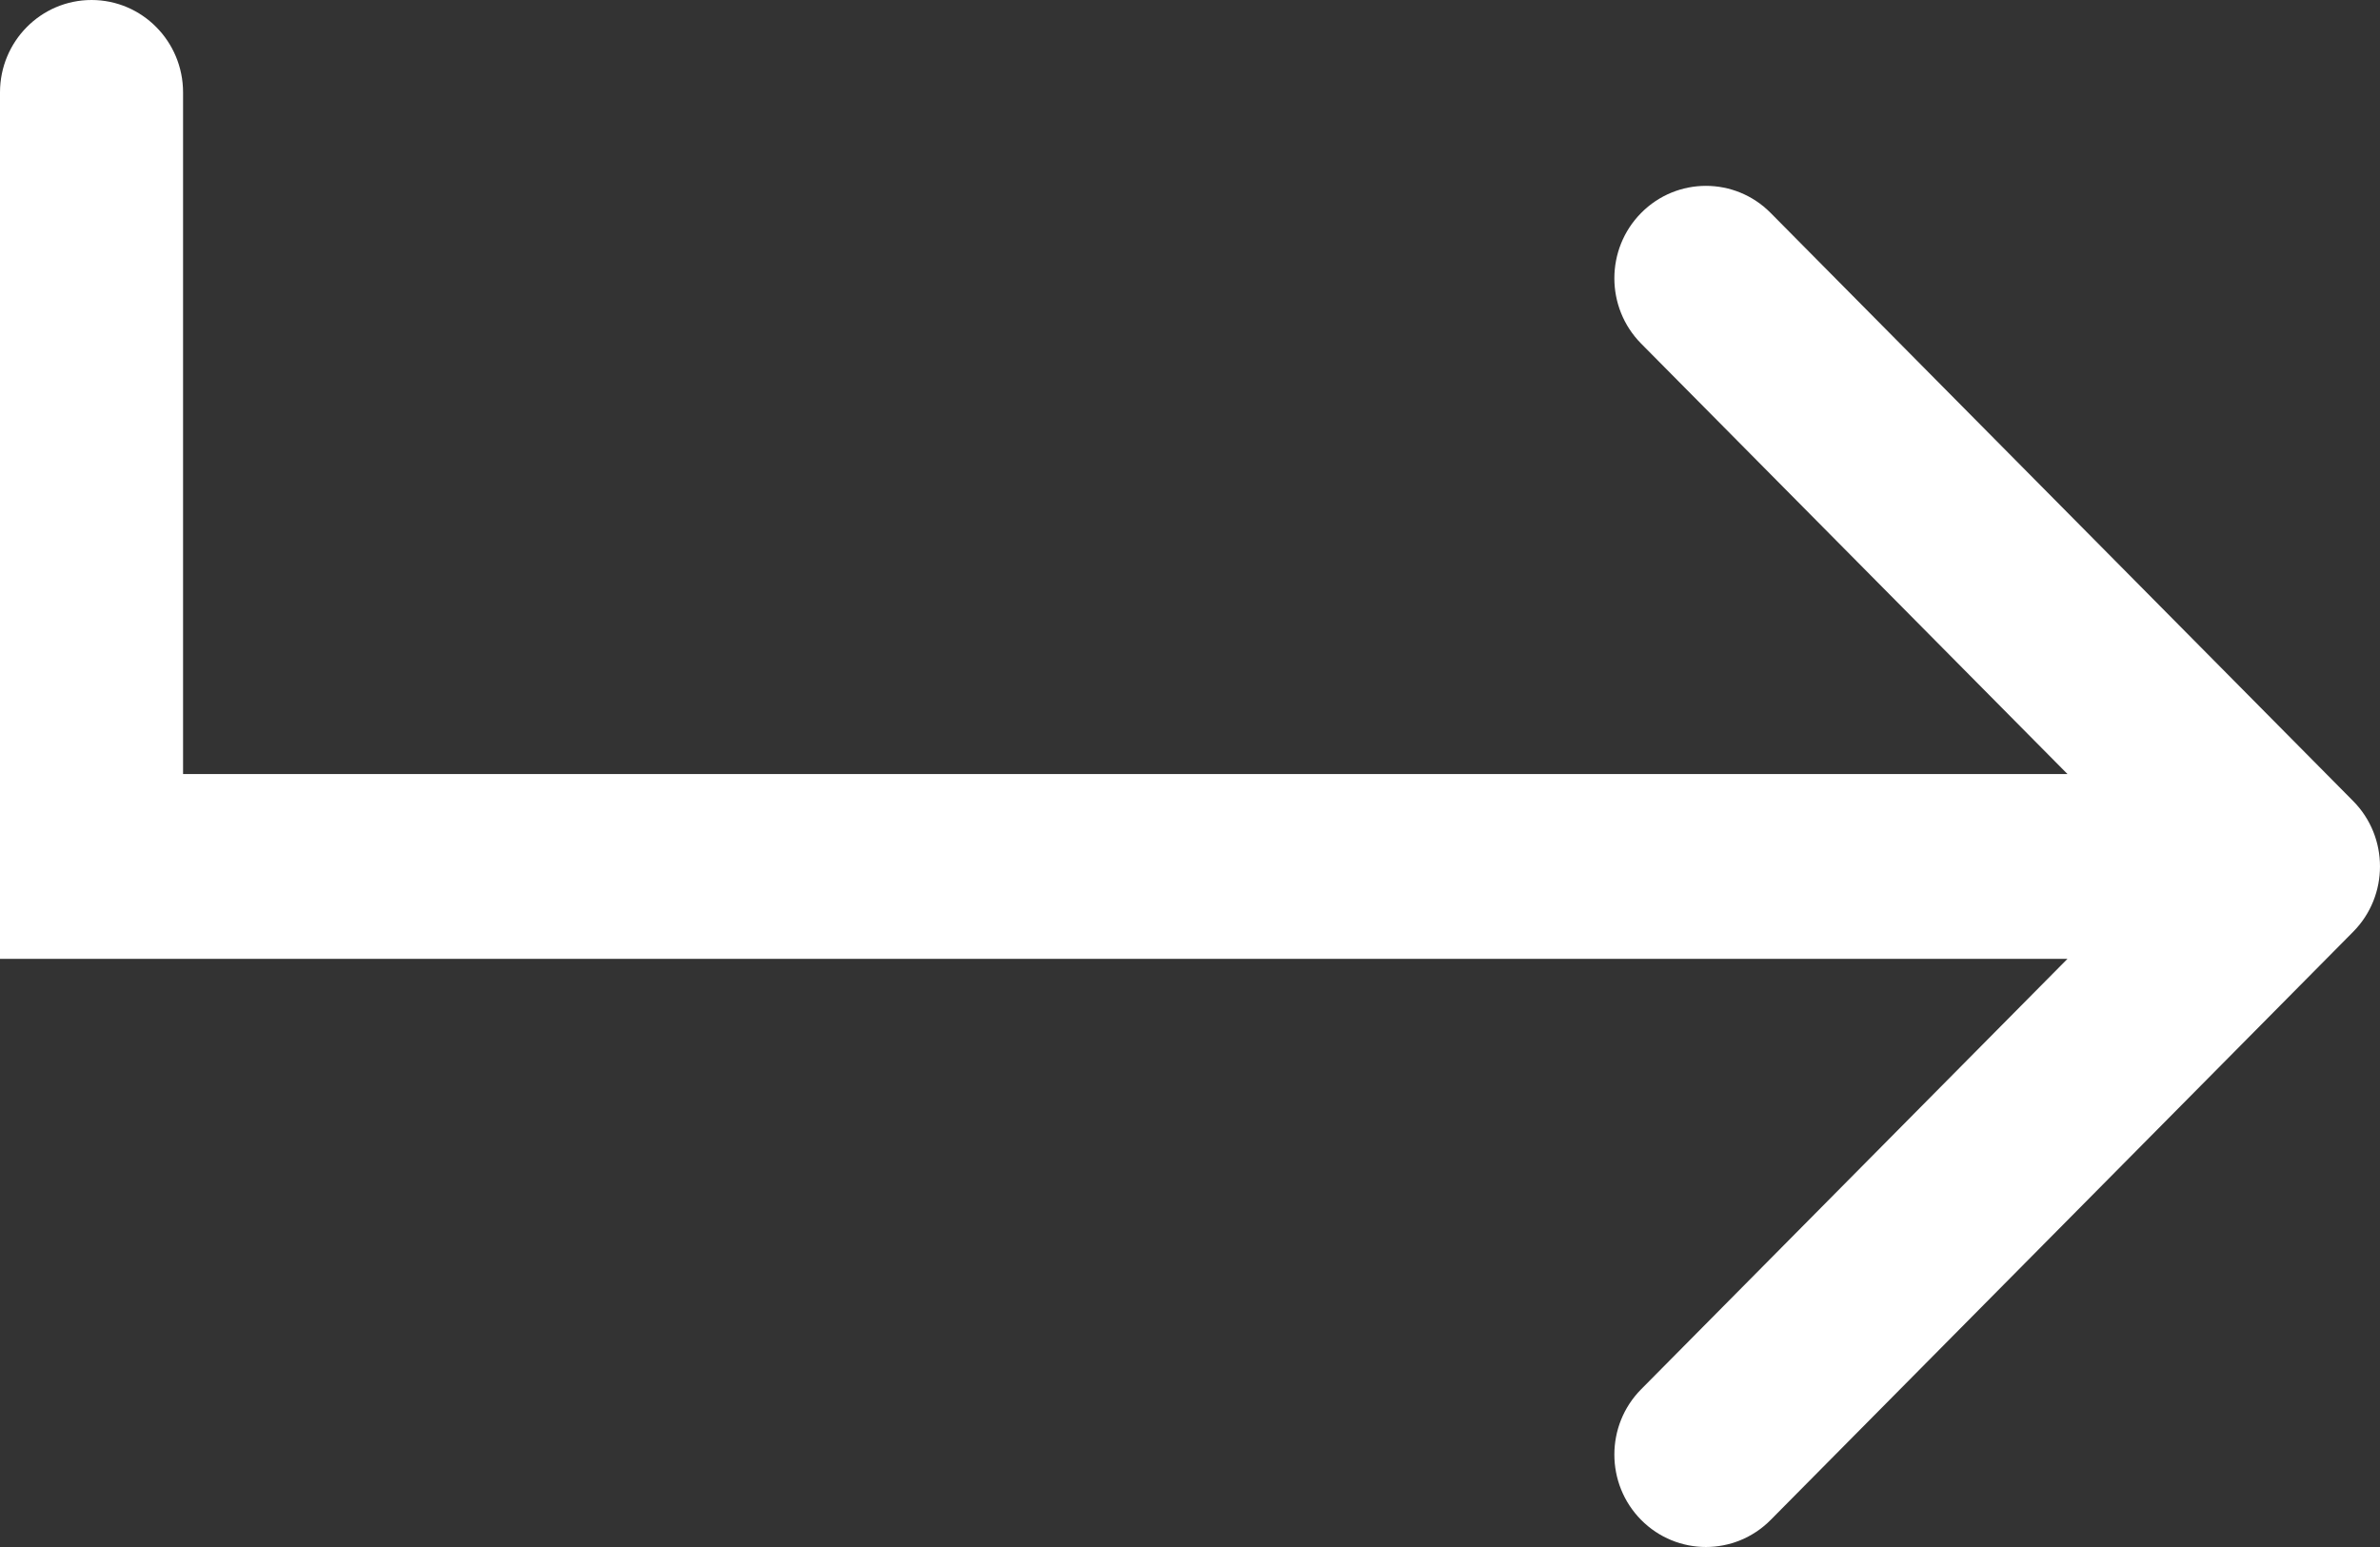 <?xml version="1.0" encoding="UTF-8"?> <svg xmlns="http://www.w3.org/2000/svg" width="60" height="39" viewBox="0 0 60 39" fill="none"><rect x="0" y="0" width="60" height="39" fill="#333333" stroke="none"/> <path d="M4.615 19.513L52.121 19.513L41.374 8.663C40.473 7.753 40.473 6.278 41.374 5.368C42.276 4.458 43.737 4.458 44.638 5.368L59.324 20.195C60.225 21.105 60.225 22.58 59.324 23.49L44.638 38.318C43.737 39.227 42.276 39.227 41.374 38.318C40.473 37.408 40.473 35.932 41.374 35.023L52.121 24.173L0 24.173V2.33C0 1.043 1.033 0 2.308 0C3.582 0 4.615 1.043 4.615 2.33L4.615 19.513Z" fill="white"></path> </svg> 
